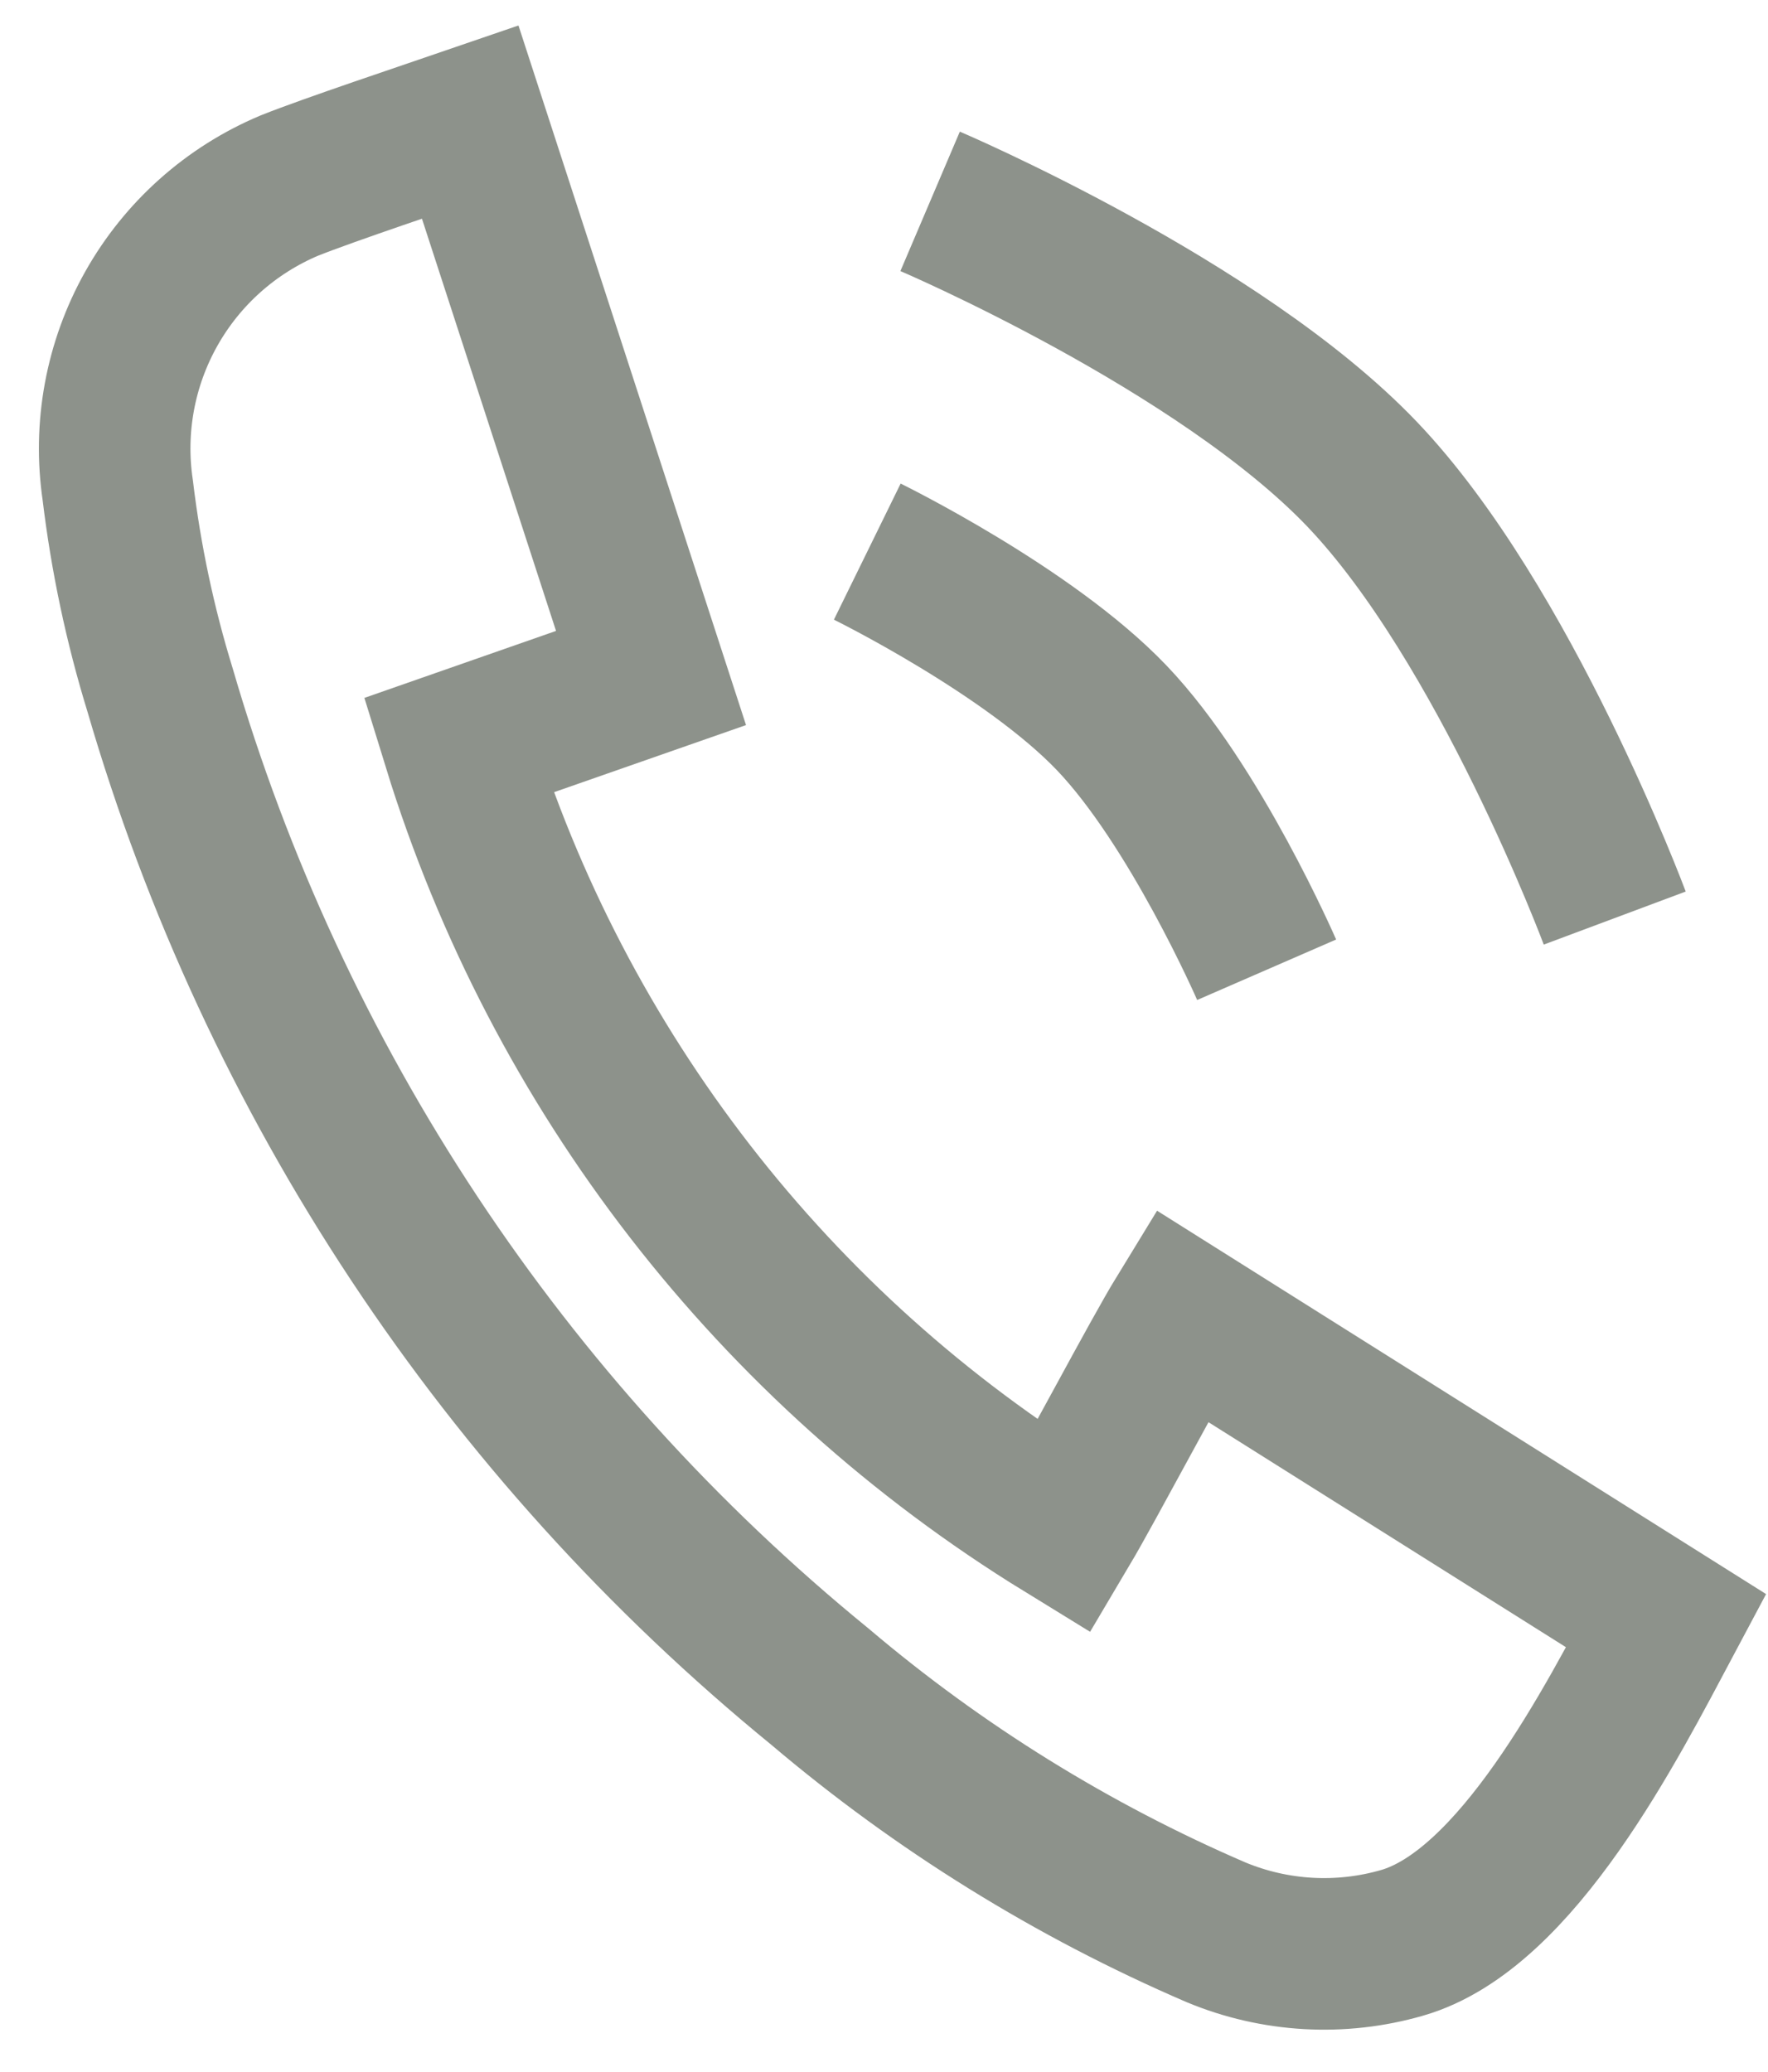 <?xml version="1.0" encoding="UTF-8"?> <svg xmlns="http://www.w3.org/2000/svg" width="35" height="41" viewBox="0 0 35 41" fill="none"><g clip-path="url(#clip0_1_148)"><path d="M9.309 2.418L12.888 13.418L9.073 14.751C11.06 21.193 15.323 26.691 21.067 30.219C21.563 29.383 22.896 26.849 23.392 26.039L32.982 32.074C31.91 34.086 30.029 37.797 27.756 38.45C26.54 38.801 25.24 38.727 24.072 38.241C21.232 37.018 18.59 35.38 16.233 33.381C9.98 28.281 5.424 21.401 3.168 13.653C2.772 12.366 2.493 11.046 2.332 9.708C2.147 8.467 2.381 7.201 2.996 6.108C3.611 5.015 4.573 4.158 5.729 3.672C6.513 3.359 8.473 2.705 9.309 2.418Z" stroke="#8D928B" stroke-width="3" stroke-miterlimit="10"></path><path d="M18.413 3.985C18.413 3.985 24.136 6.425 26.963 9.383C29.789 12.341 31.966 18.169 31.966 18.169" stroke="#8D928B" stroke-width="3"></path><path d="M17.169 10.917C17.169 10.917 20.36 12.482 22.008 14.207C23.657 15.933 25.075 19.192 25.075 19.192" stroke="#8D928B" stroke-width="3"></path></g><defs><clipPath id="clip0_1_148"><rect width="35" height="41" fill="white"></rect></clipPath></defs></svg> 